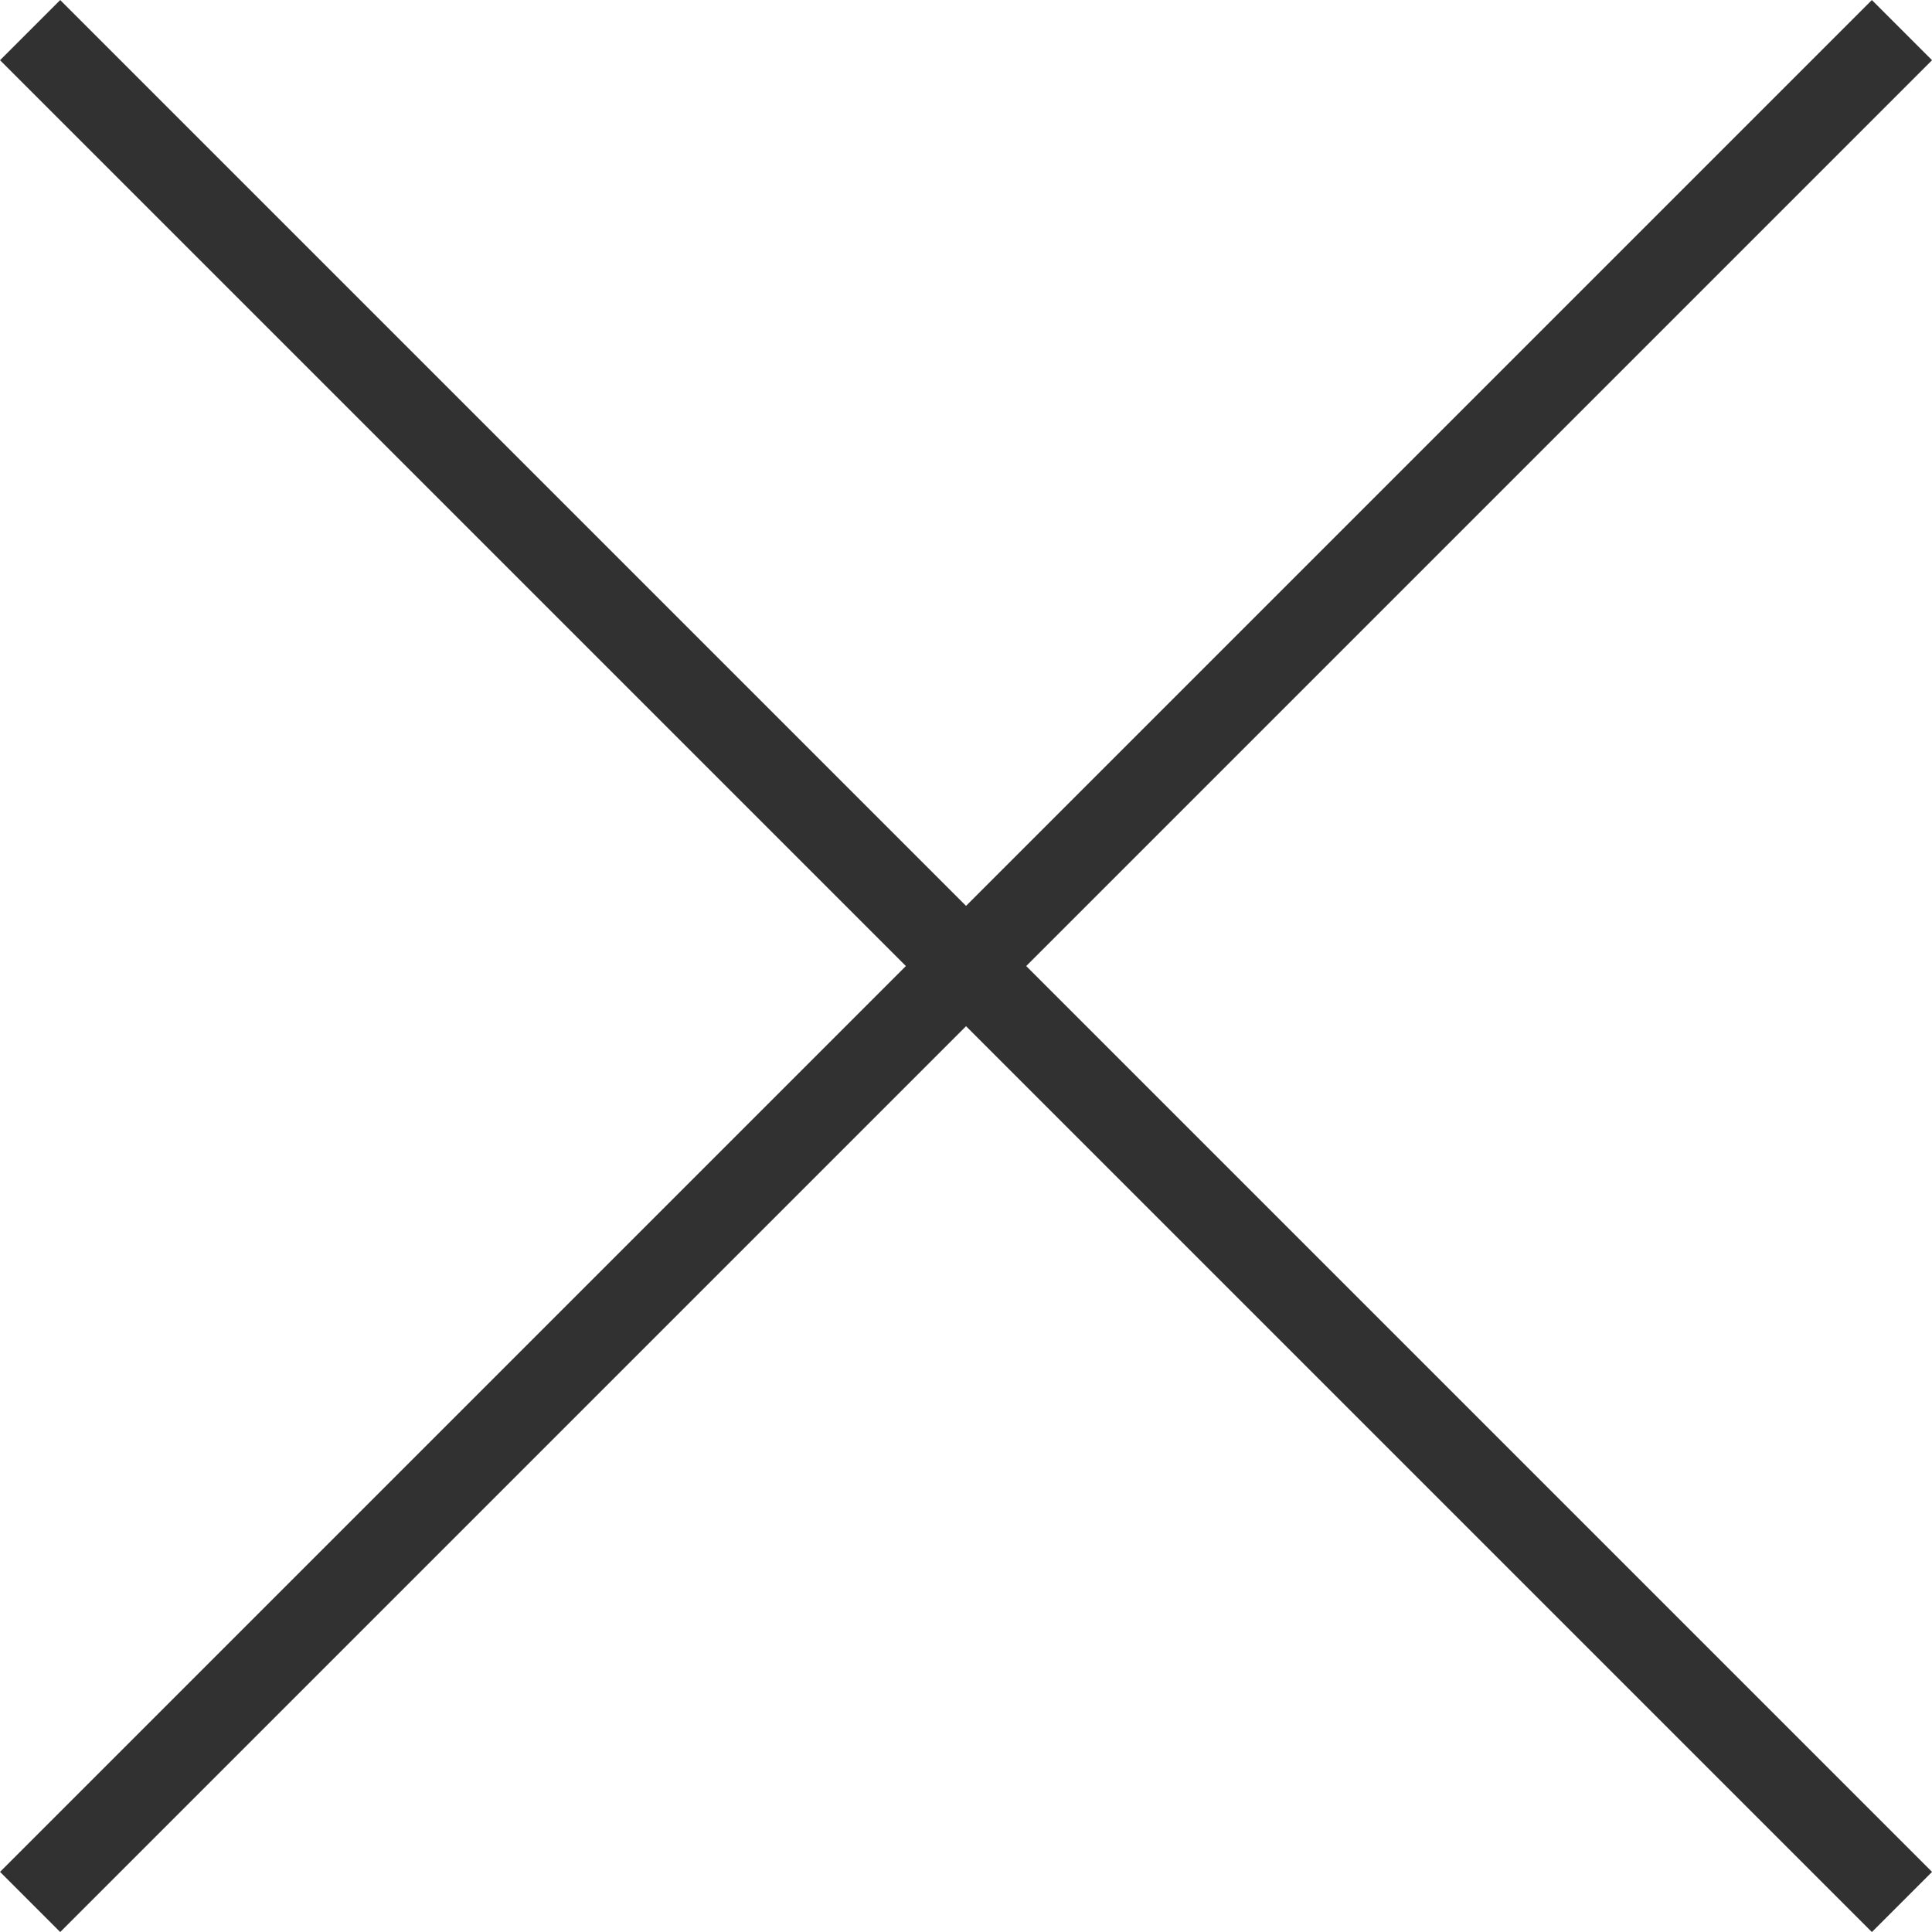 <svg xmlns="http://www.w3.org/2000/svg" width="22.707" height="22.707" viewBox="0 0 22.707 22.707">
  <g id="Close-icon" transform="translate(0.354 0.354)">
    <line id="Line_139" data-name="Line 139" x1="22" y2="22" fill="none" stroke="#313131" stroke-width="1"/>
    <line id="Line_141" data-name="Line 141" x1="22" y1="22" fill="none" stroke="#313131" stroke-width="1"/>
  </g>
</svg>
